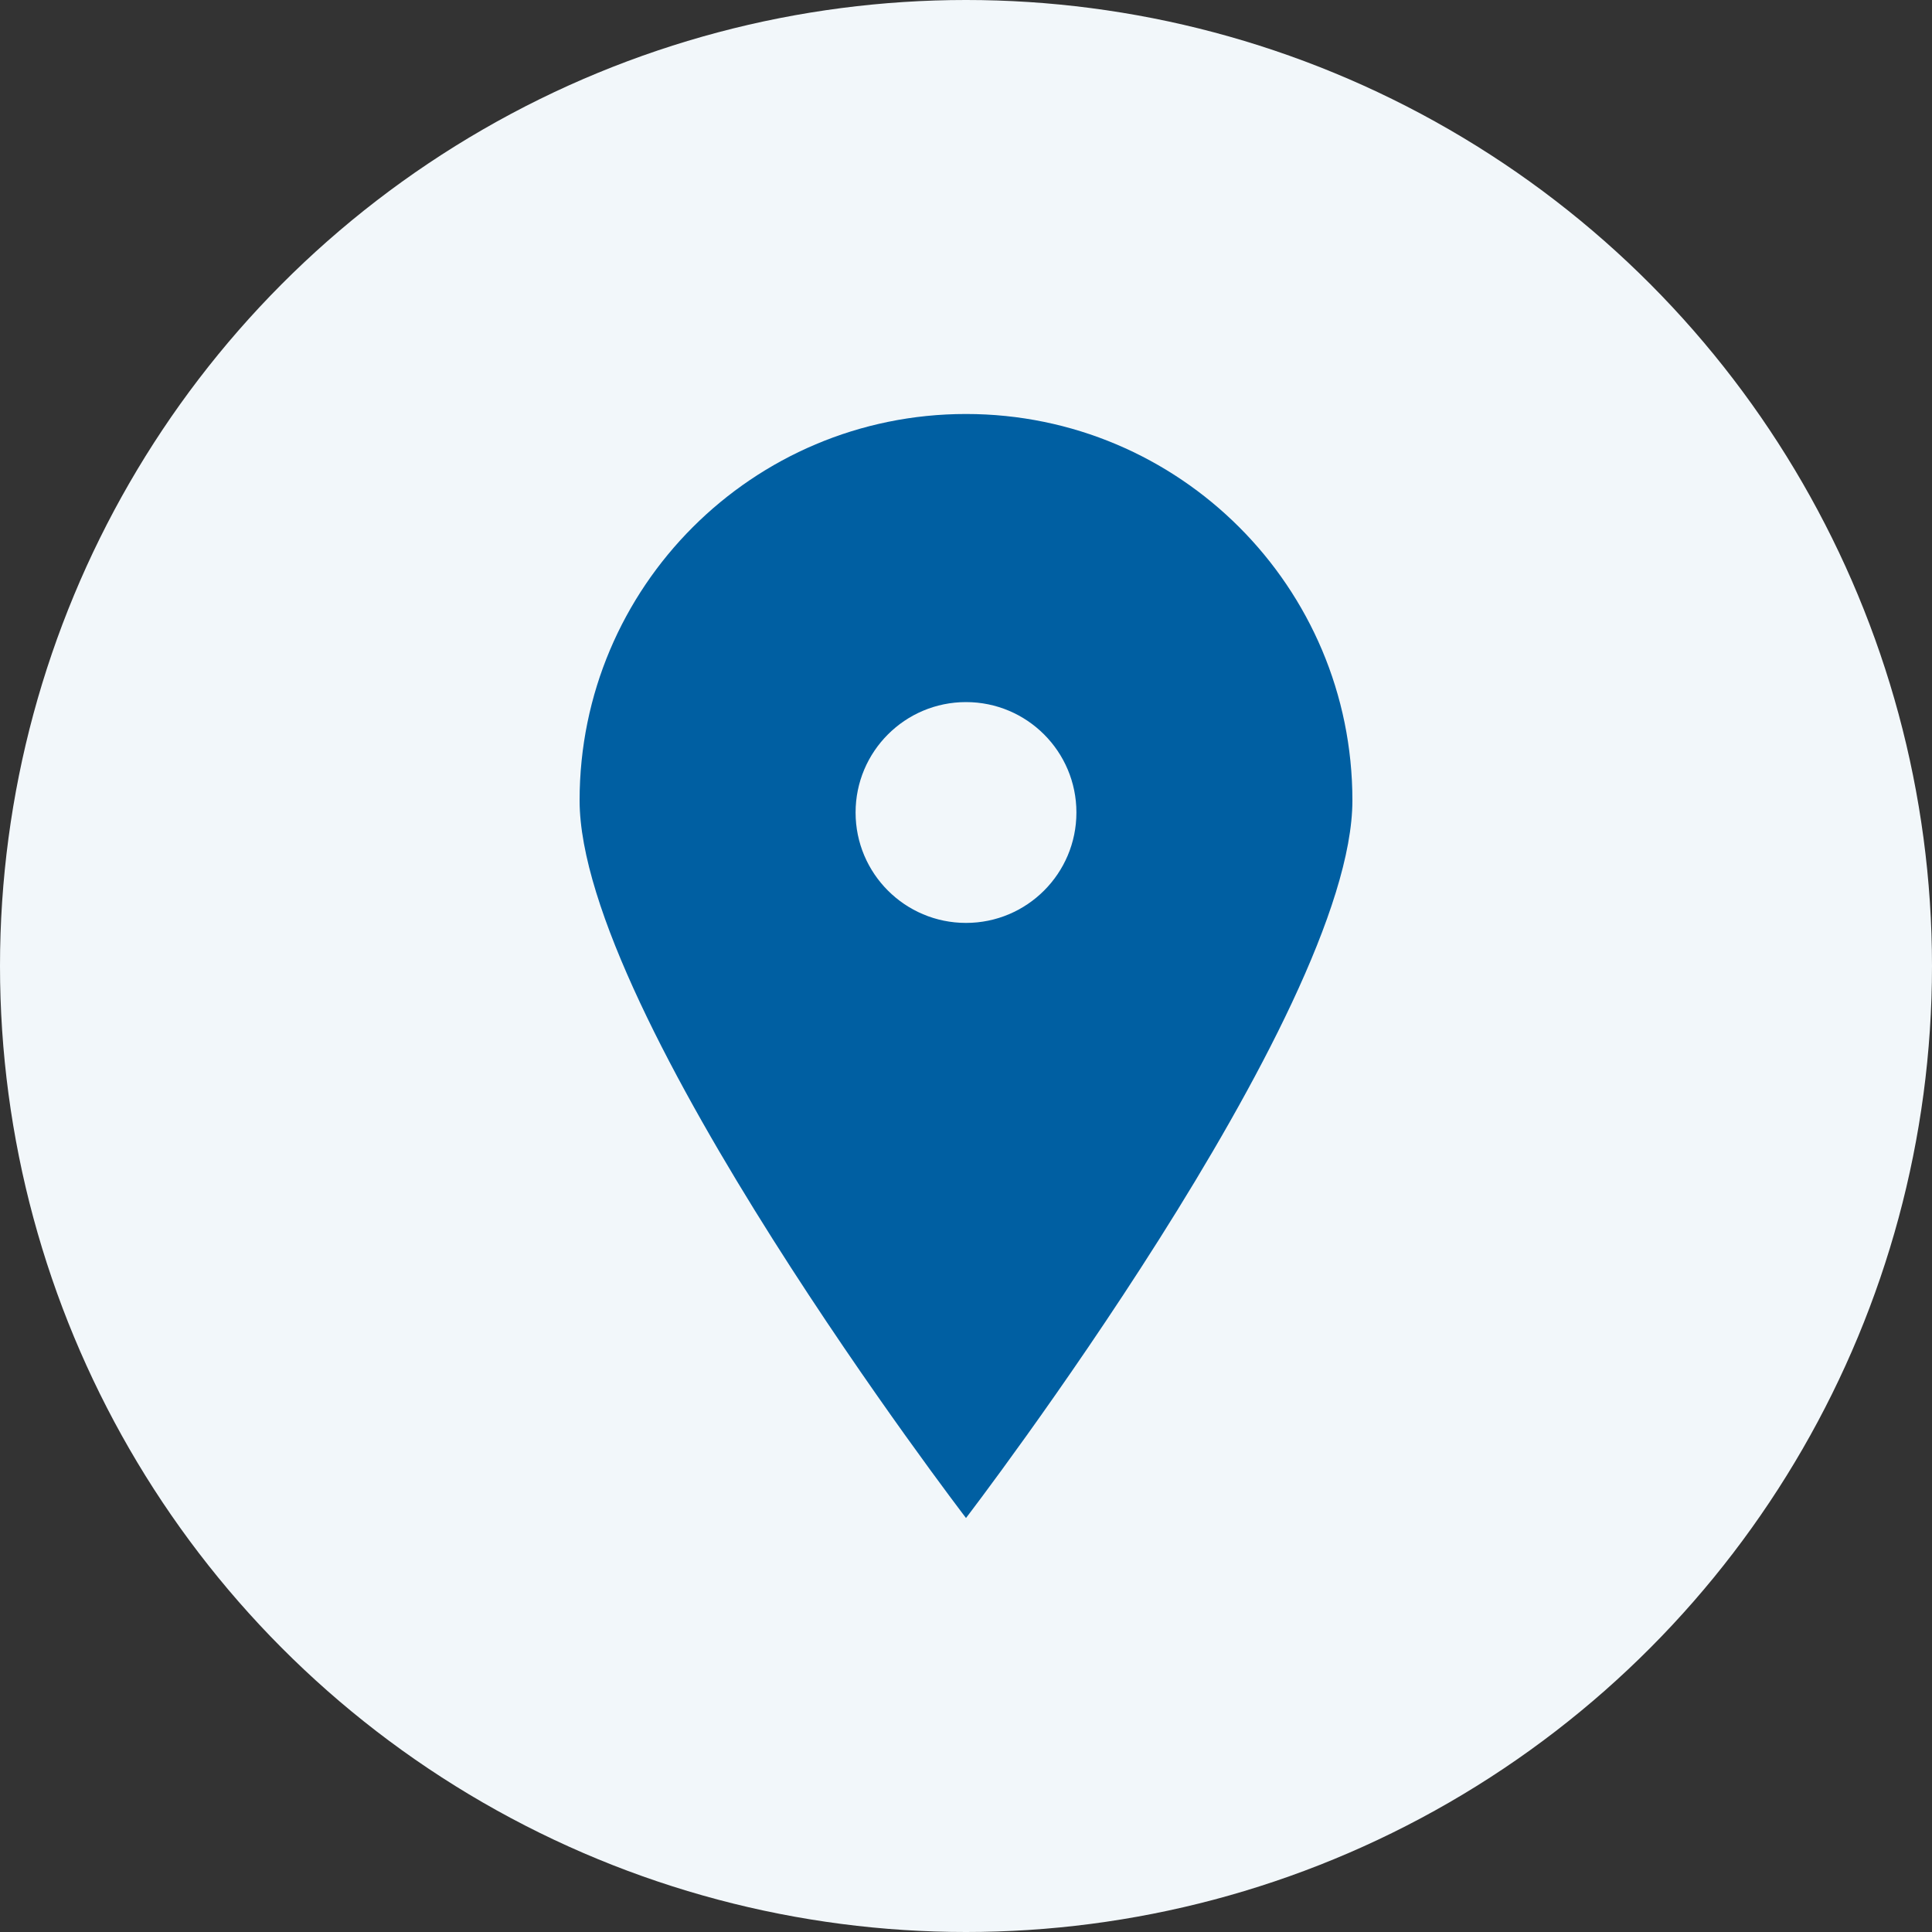 <?xml version="1.0" encoding="UTF-8"?>
<svg xmlns="http://www.w3.org/2000/svg" width="60" height="60" viewBox="0 0 60 60" fill="none">
  <rect x="0" y="0" width="60" height="60" fill="#333333" stroke="none"/>
  <circle cx="30" cy="30" r="30" fill="#F2F7FA"></circle>
  <path fill-rule="evenodd" clip-rule="evenodd" d="M30 28.662C28.106 28.662 26.571 27.127 26.571 25.233C26.571 23.339 28.106 21.804 30 21.804C31.894 21.804 33.429 23.339 33.429 25.233C33.429 27.127 31.894 28.662 30 28.662ZM30 12.857C23.373 12.857 18 18.23 18 24.857C18 31.485 30 47.143 30 47.143C30 47.143 42 31.485 42 24.857C42 18.23 36.627 12.857 30 12.857Z" fill="#005FA2"></path>
</svg>
